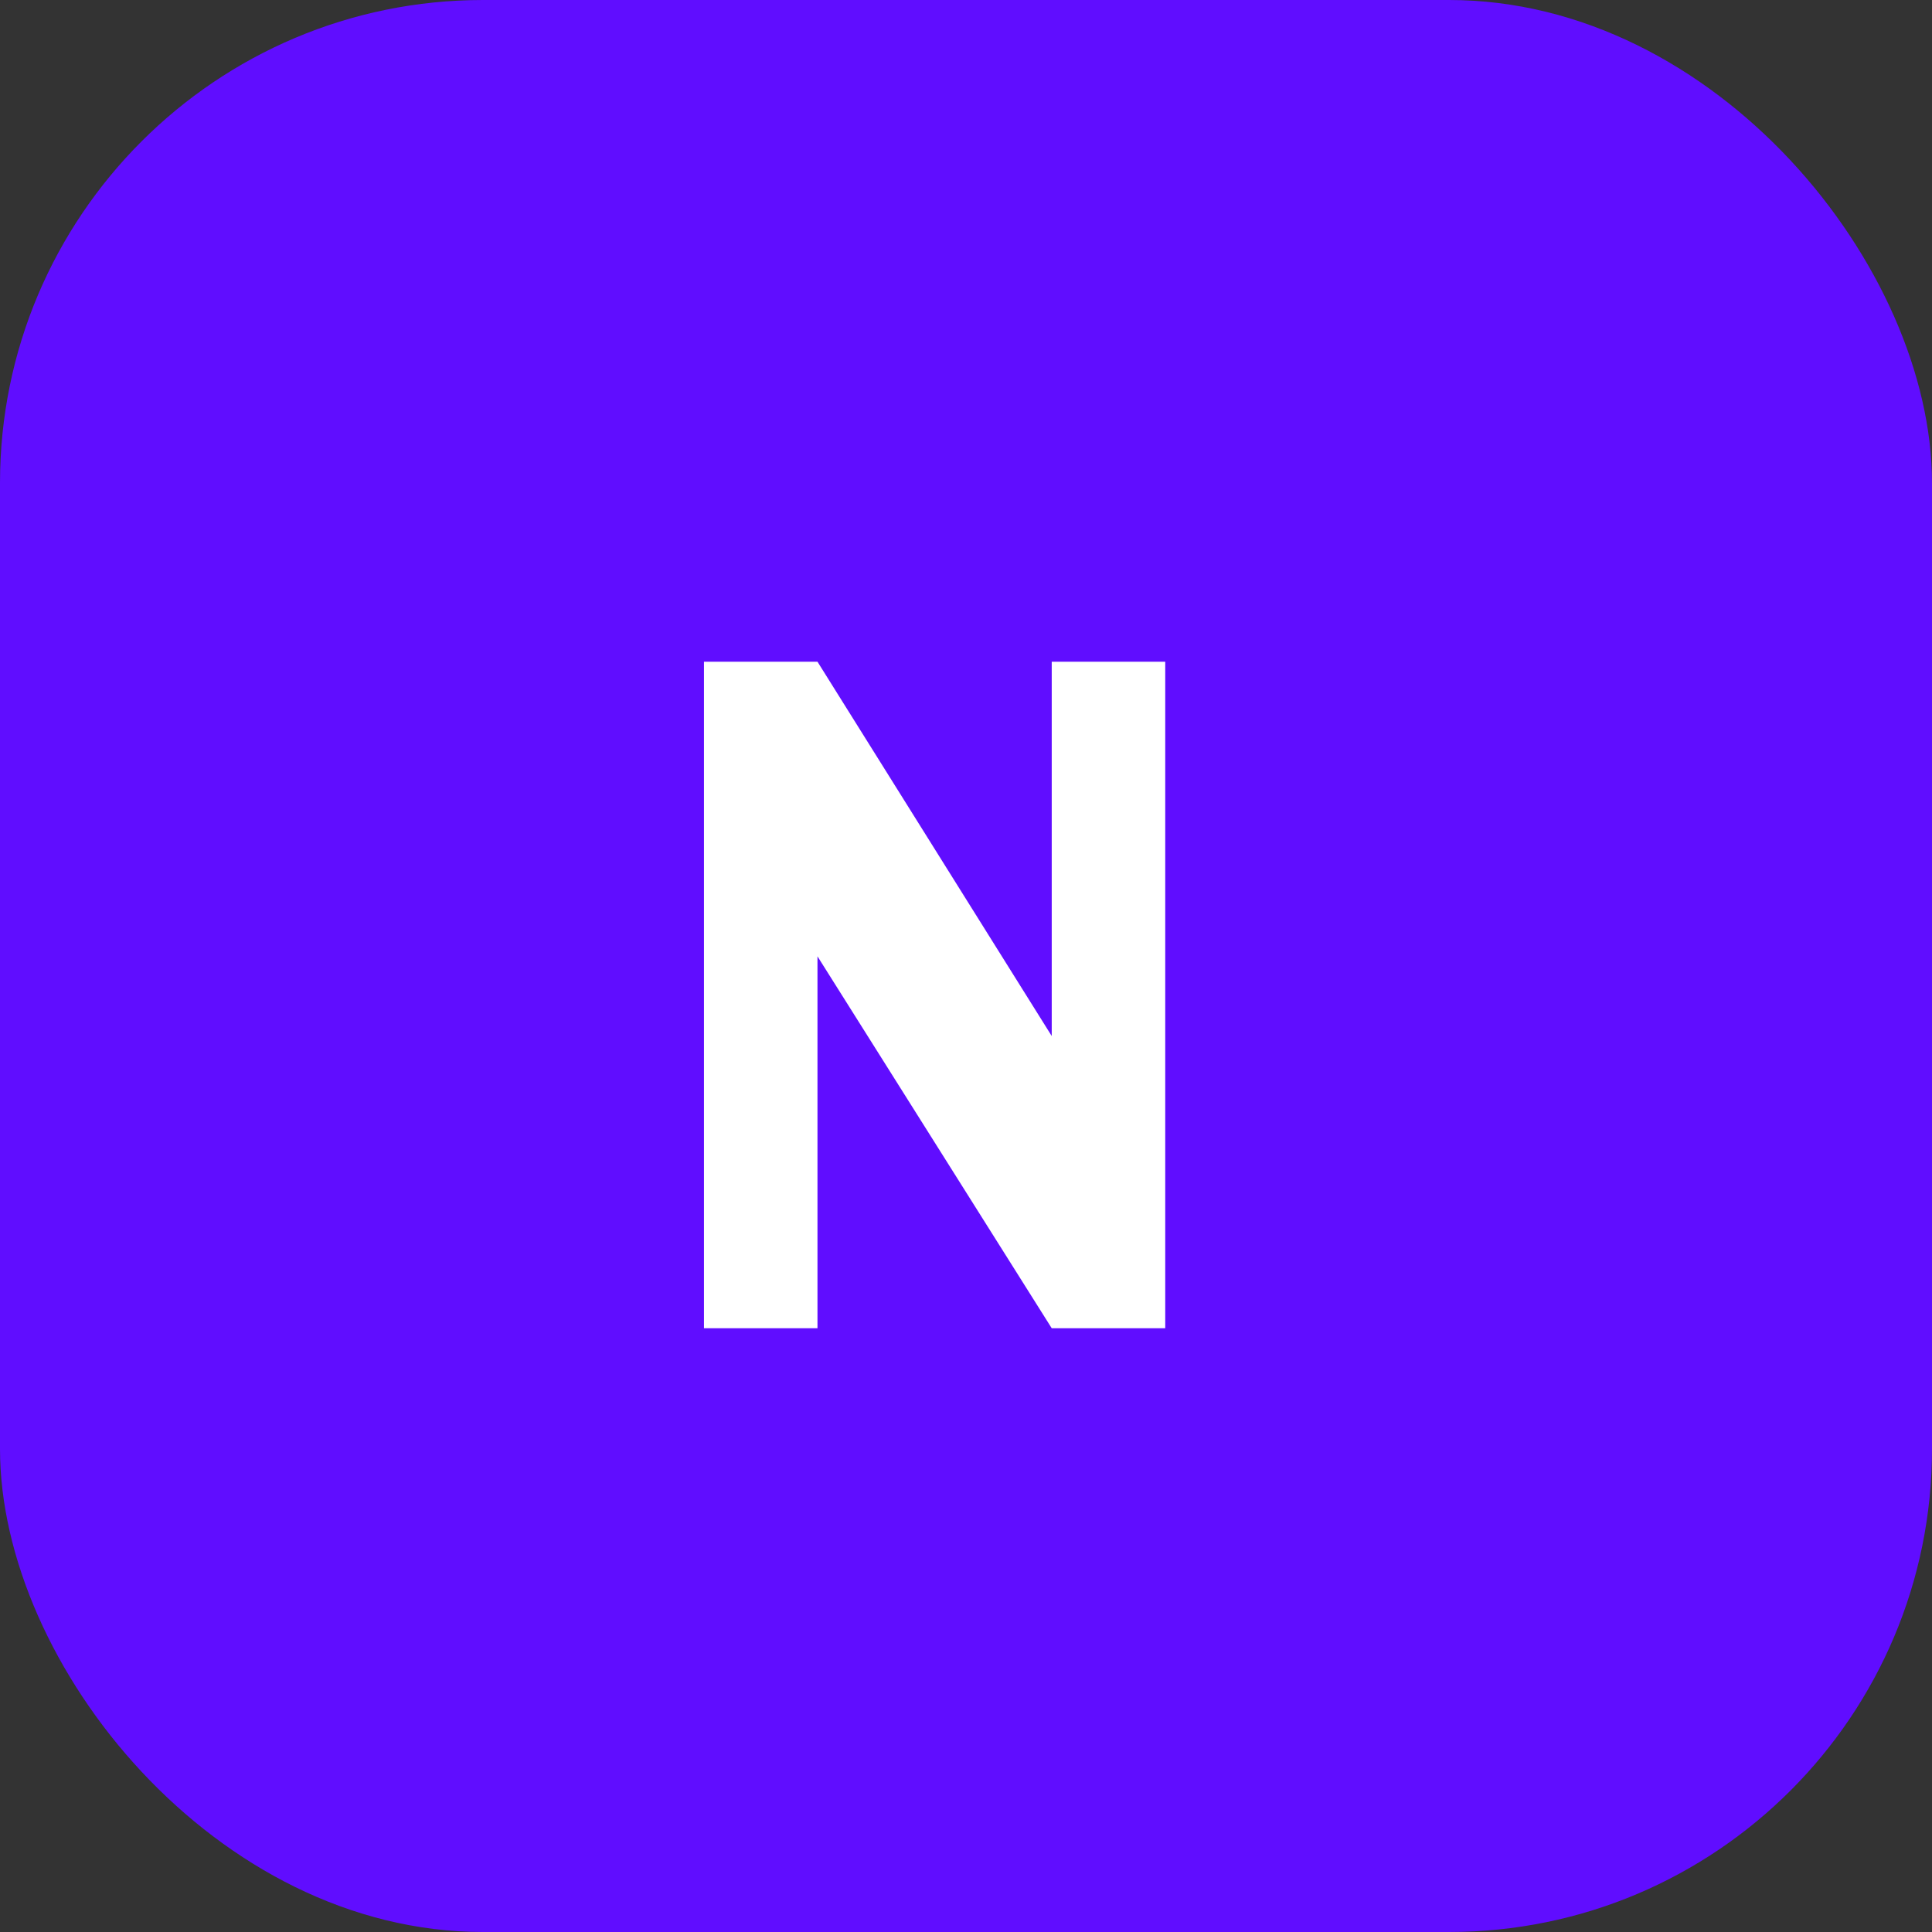 <?xml version="1.0" encoding="UTF-8"?>
<svg width="32" height="32" viewBox="0 0 32 32" fill="none" xmlns="http://www.w3.org/2000/svg">
  <rect x="0" y="0" width="32" height="32" fill="#333333" stroke="none"/>
  <rect width="32" height="32" rx="8" fill="#600DFF"/>
  <path d="M19.3 22H17.42L13.54 15.84V22H11.66V10.96H13.54L17.42 17.16V10.96H19.3V22Z" fill="white"/>
</svg>